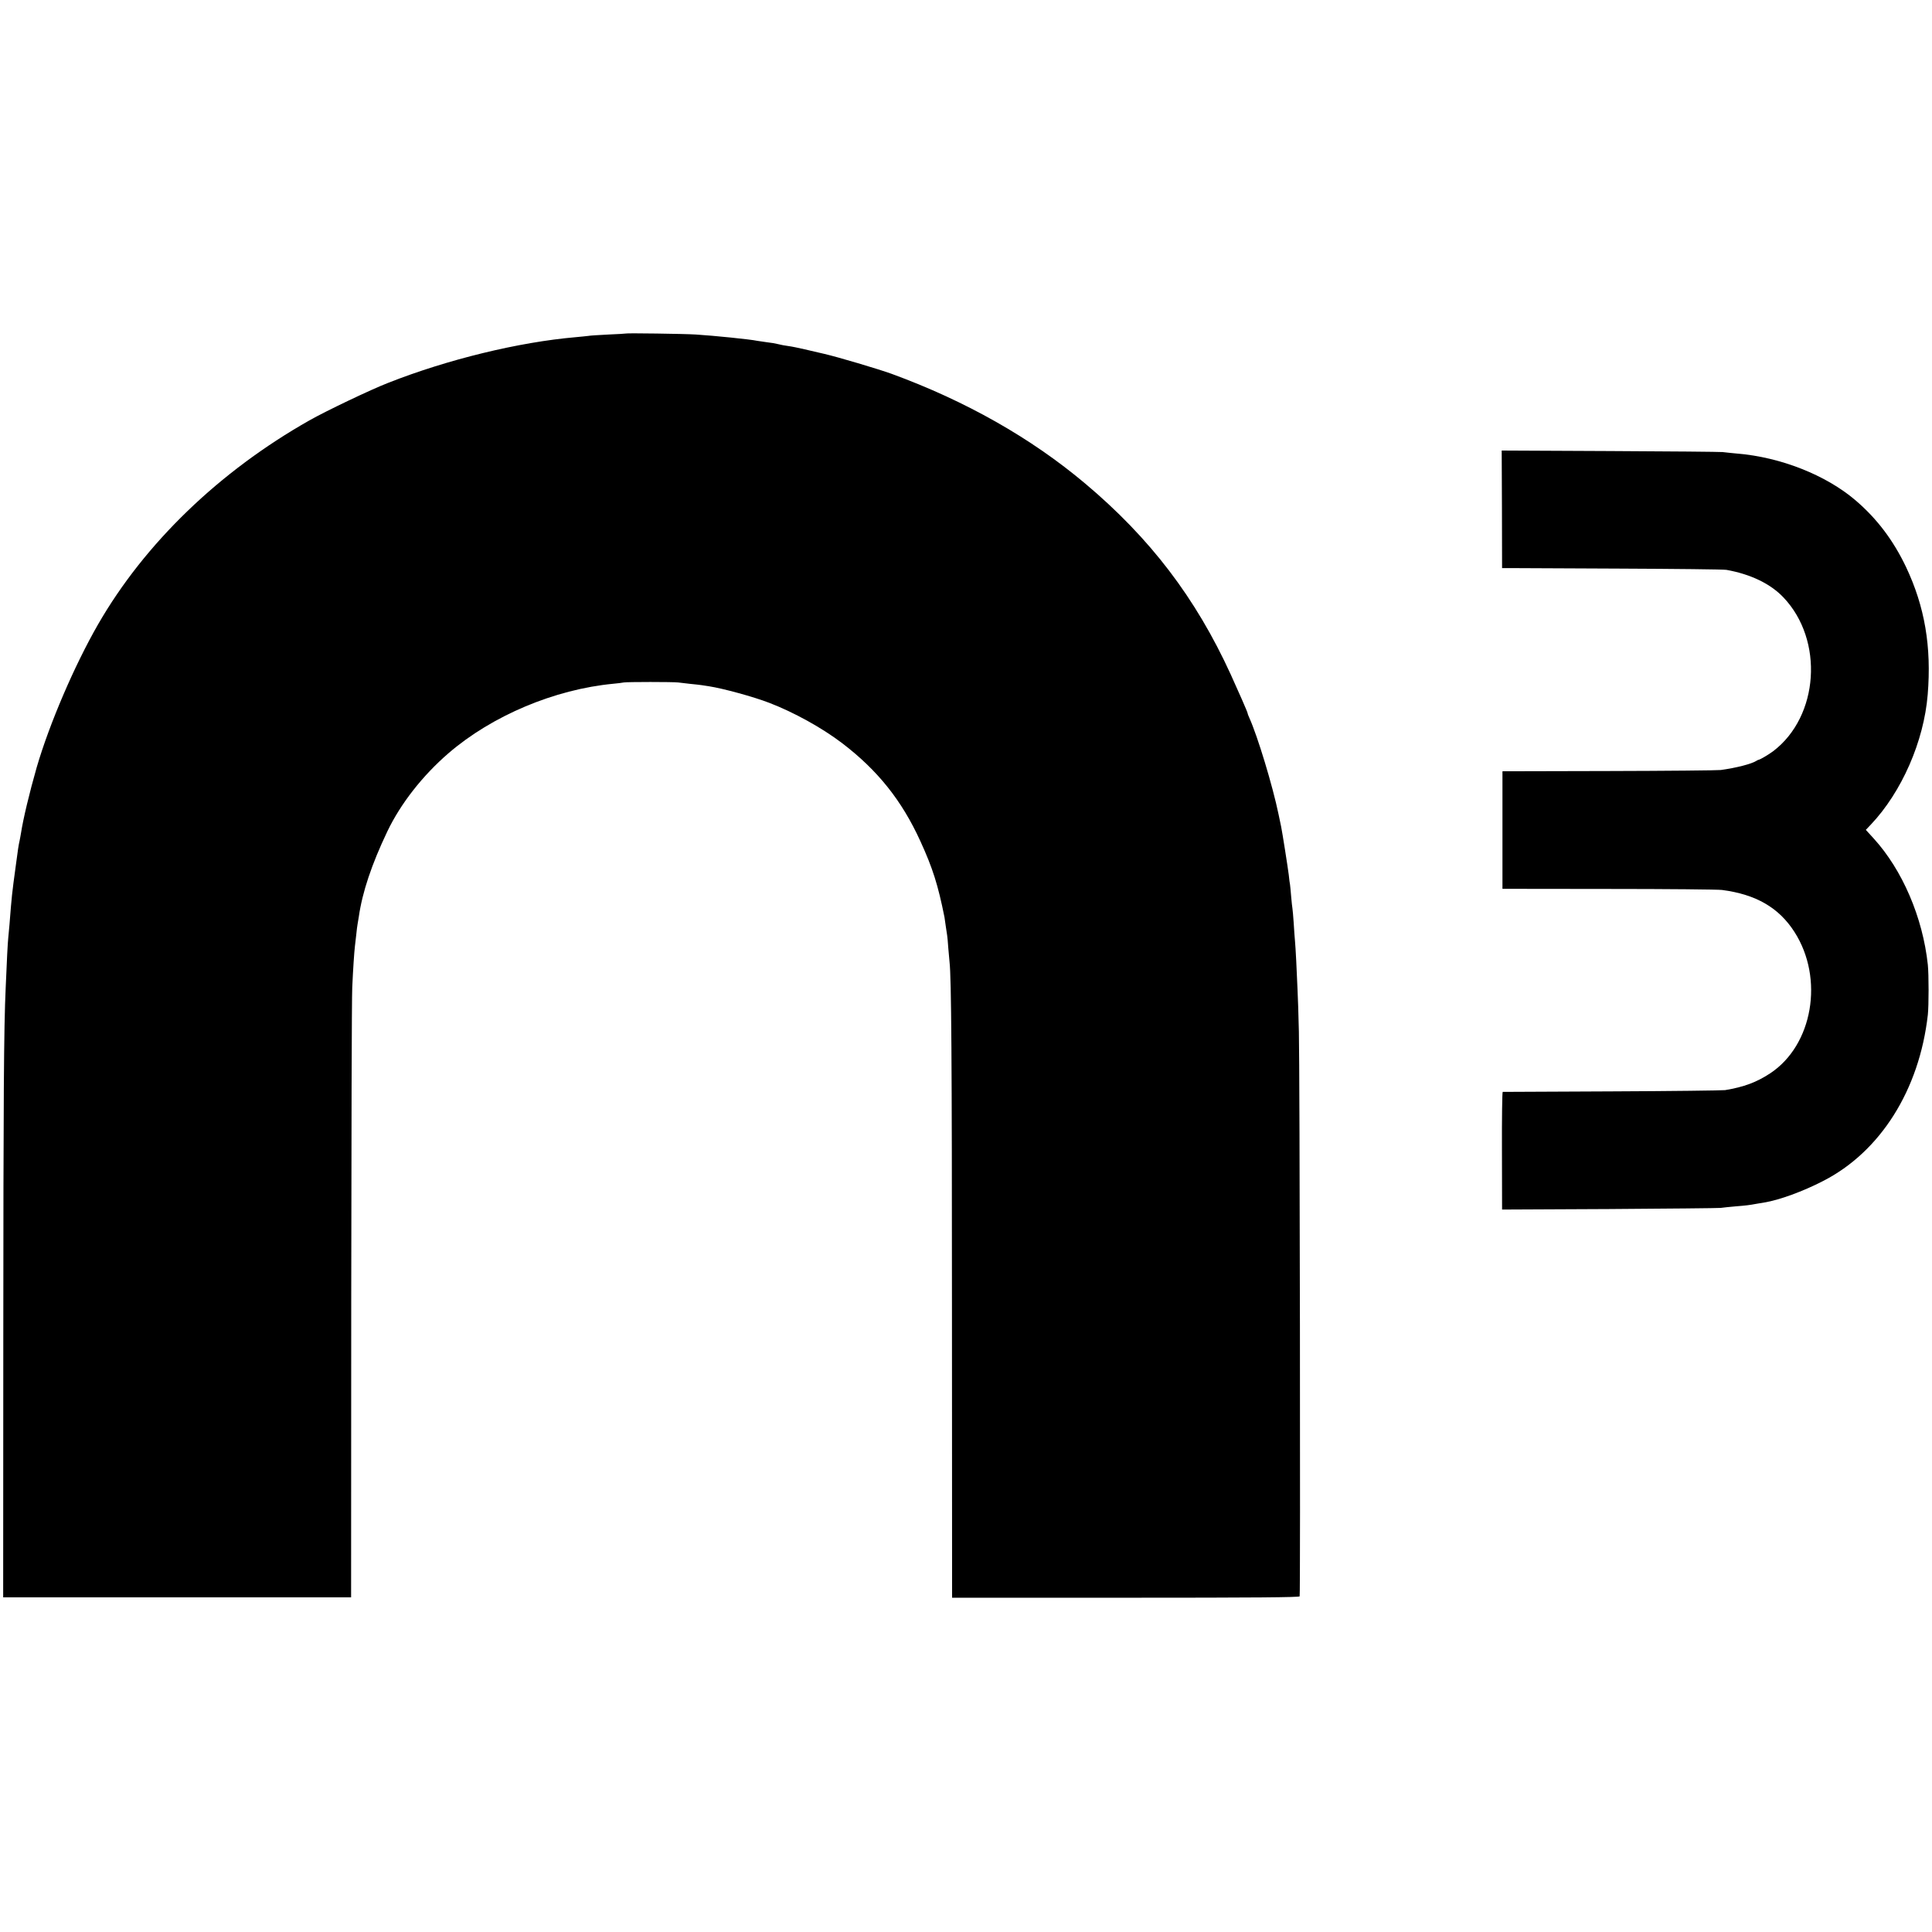 <?xml version="1.0" standalone="no"?><!DOCTYPE svg PUBLIC "-//W3C//DTD SVG 20010904//EN"
    "http://www.w3.org/TR/2001/REC-SVG-20010904/DTD/svg10.dtd">
<svg height="1527pt" preserveAspectRatio="xMidYMid meet" version="1.0" viewBox="0 0 1527 1527" width="1527pt" xmlns="http://www.w3.org/2000/svg">
  <g fill="#000000" stroke="none" transform="translate(0,1527) scale(0.1,-0.1)">
    <path d="M4947 12634 c-1 -1 -63 -5 -138 -8 -75 -4 -147 -8 -160 -11 -13 -2
-58 -6 -99 -10 -450 -39 -1013 -176 -1482 -361 -137 -53 -497 -225 -623 -297
-712 -403 -1301 -971 -1670 -1612 -187 -325 -385 -787 -485 -1130 -57 -199
-107 -408 -124 -519 -4 -21 -8 -48 -11 -60 -8 -34 -14 -74 -30 -196 -31 -228
-32 -237 -50 -467 -3 -38 -8 -86 -10 -108 -4 -38 -11 -170 -20 -390 -15 -321
-18 -882 -19 -2745 l-1 -2075 1375 0 1375 0 1 2340 c1 1287 4 2403 8 2480 7
153 15 271 21 325 2 19 7 62 11 95 3 33 8 69 10 80 2 10 6 37 10 60 28 195
102 415 226 675 105 219 278 440 483 617 345 297 839 505 1304 549 31 3 67 7
81 10 27 5 389 5 430 0 14 -2 56 -7 94 -11 38 -4 79 -8 90 -10 12 -2 38 -6 59
-9 110 -17 350 -82 477 -131 193 -74 416 -197 575 -318 282 -215 473 -454 620
-777 97 -212 139 -345 190 -600 1 -8 6 -40 10 -70 4 -30 9 -63 11 -73 2 -10 6
-55 9 -100 4 -45 8 -95 10 -112 14 -121 19 -760 19 -2746 l1 -2277 1372 0
c1029 0 1373 3 1375 11 7 20 1 4203 -6 4462 -3 132 -8 285 -11 340 -2 55 -7
154 -10 220 -3 66 -8 138 -10 160 -2 22 -7 85 -10 140 -4 55 -8 106 -10 115
-2 8 -6 50 -10 93 -3 43 -8 86 -9 95 -2 9 -7 44 -10 77 -7 57 -51 337 -60 380
-2 11 -12 56 -21 100 -46 223 -166 619 -231 762 -8 17 -14 34 -14 38 0 7 -75
178 -133 305 -277 605 -637 1077 -1151 1509 -428 360 -944 652 -1528 866 -108
39 -425 133 -533 158 -38 9 -108 25 -155 36 -47 11 -105 23 -130 26 -25 3 -61
10 -80 15 -19 5 -59 12 -89 15 -30 4 -63 9 -75 11 -56 12 -343 41 -486 50 -94
6 -548 12 -553 8z"/>
    <path d="M11871 11245 l1 -465 51 0 c29 0 419 -2 867 -4 448 -2 833 -6 855
-10 191 -34 349 -110 451 -218 321 -337 281 -940 -81 -1215 -36 -27 -102 -66
-115 -68 -3 0 -11 -4 -17 -8 -39 -25 -159 -56 -283 -73 -25 -3 -423 -7 -885
-8 l-840 -2 0 -464 0 -465 840 -1 c462 0 865 -4 895 -8 269 -35 450 -140 573
-332 236 -368 145 -896 -193 -1118 -107 -70 -205 -107 -355 -132 -22 -3 -425
-8 -895 -10 -470 -2 -858 -4 -863 -4 -4 0 -7 -209 -6 -465 l1 -465 846 4 c466
3 863 7 882 9 19 3 71 8 115 12 87 7 112 10 165 20 19 3 49 8 65 11 115 18
307 88 465 170 453 232 760 720 827 1313 8 72 8 319 0 396 -40 374 -201 749
-428 998 l-62 68 40 42 c244 258 419 658 449 1027 31 378 -23 695 -171 1008
-101 212 -231 384 -400 528 -233 199 -592 341 -935 369 -41 4 -93 9 -115 12
-22 2 -424 6 -893 8 l-853 4 2 -464z"/>
  </g>
</svg>